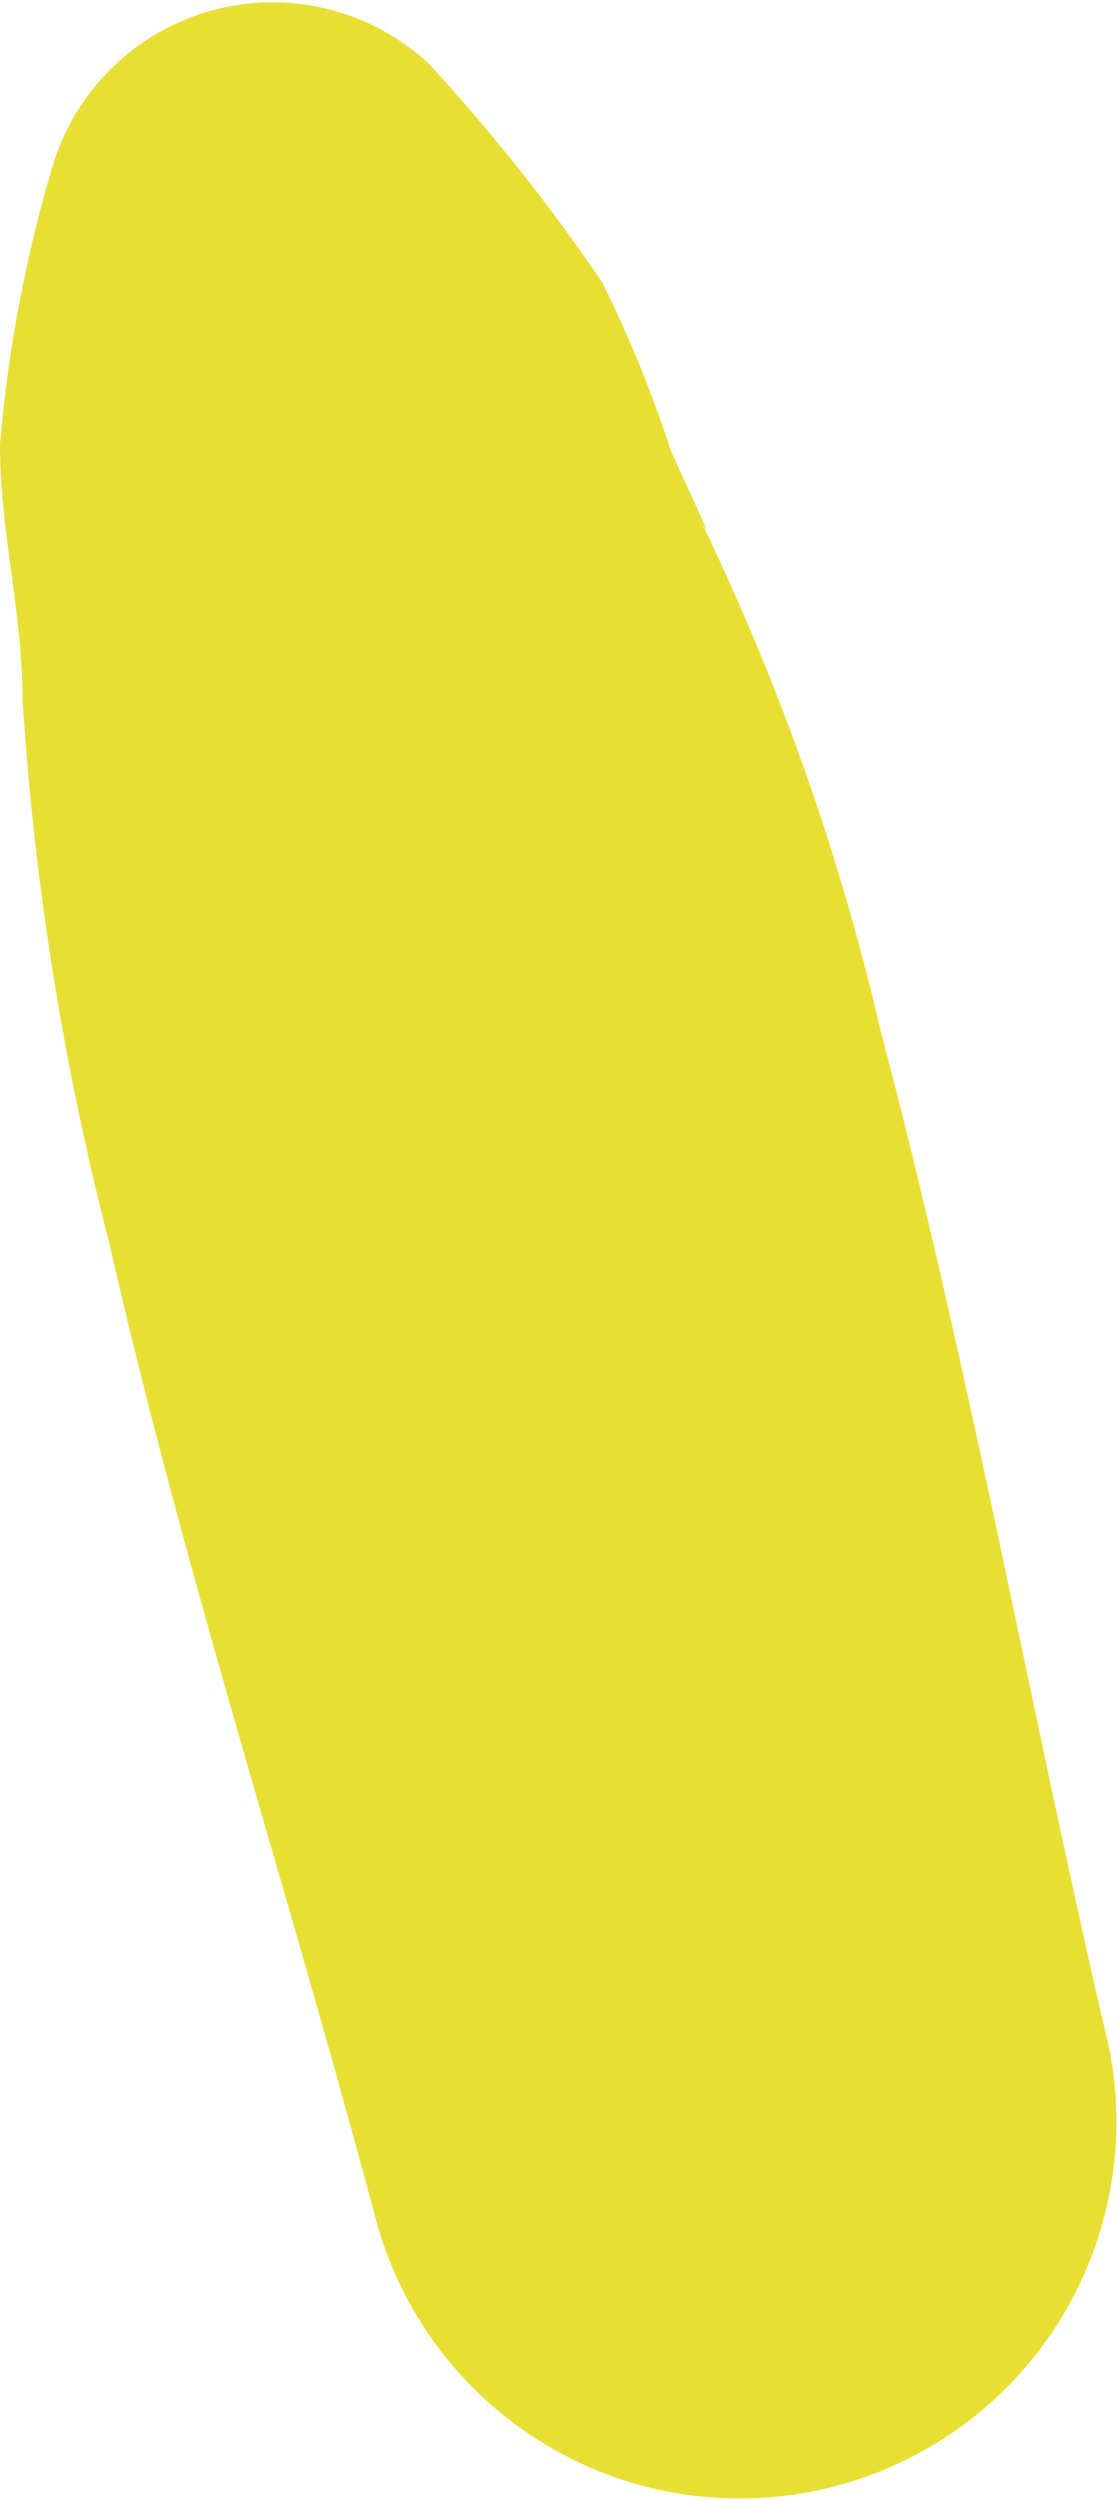 <svg xmlns="http://www.w3.org/2000/svg" viewBox="0 0 2.97 6.64">
  <defs>
    <style>
      .cls-1 {
        fill: #e8df35;
      }
    </style>
  </defs>
  <g id="Layer_2" data-name="Layer 2">
    <g id="Layer_1-2" data-name="Layer 1">
      <path id="Path_586705" data-name="Path 586705" class="cls-1" d="M2.93,5.37c-.2-.87-.36-1.76-.59-2.63a6.46,6.46,0,0,0-.48-1.36c.06.11-.07-.16-.08-.19A3.38,3.38,0,0,0,1.6.75,5.09,5.09,0,0,0,1.14.17a.61.61,0,0,0-1,.27A3.7,3.7,0,0,0,0,1.18c0,.23.06.45.06.68A7.72,7.72,0,0,0,.29,3.3C.49,4.18.76,5,1,5.9a1,1,0,0,0,1.93-.53"/>
    </g>
  </g>
</svg>

